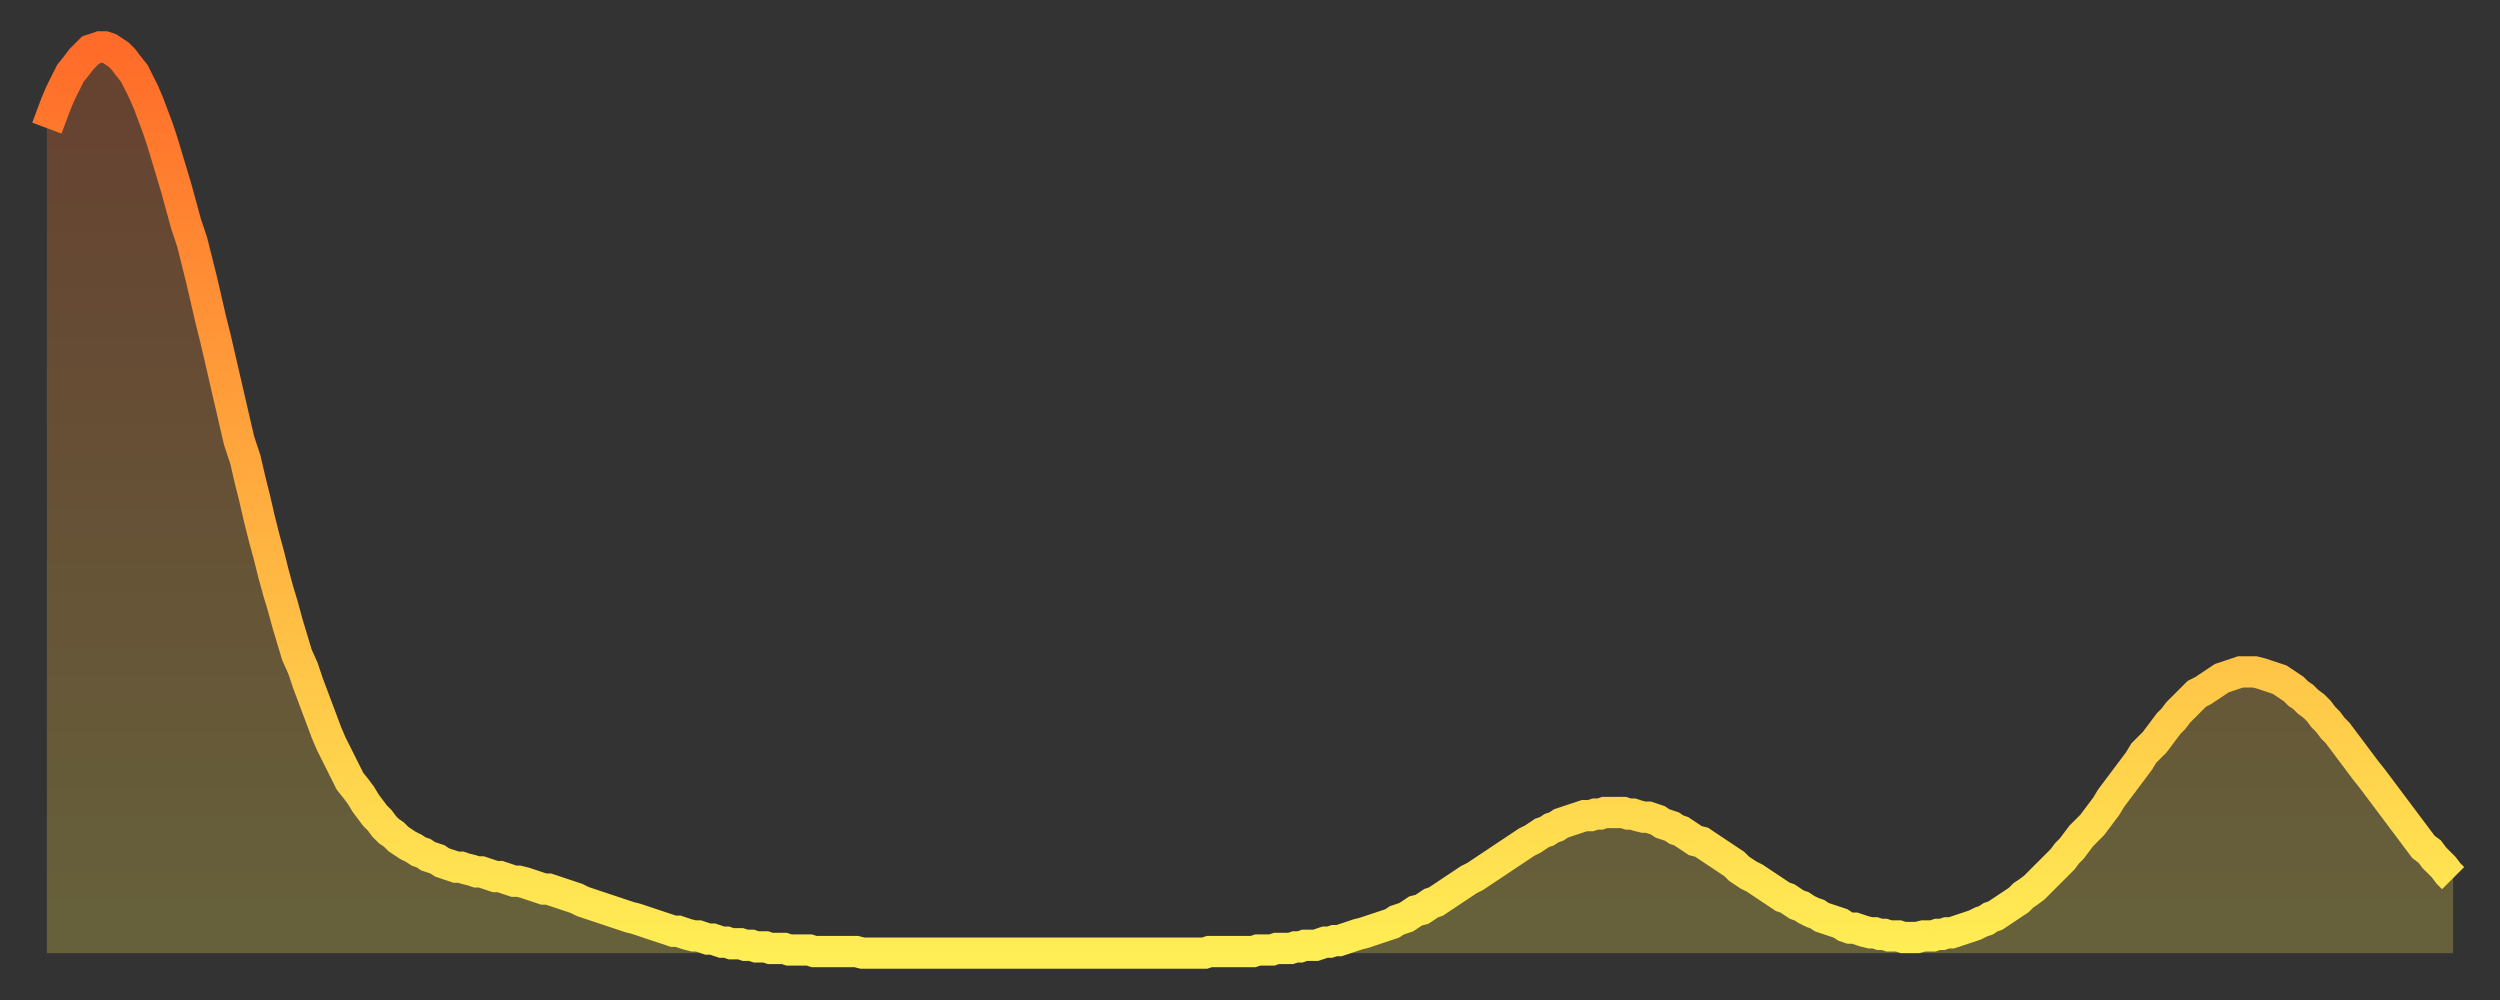<?xml version="1.0" encoding="utf-8" ?>
<svg baseProfile="full" height="64" version="1.1" width="160" xmlns="http://www.w3.org/2000/svg" xmlns:ev="http://www.w3.org/2001/xml-events" xmlns:xlink="http://www.w3.org/1999/xlink"><rect width="100%" height="100%" fill="#333333" stroke="none"/><defs><linearGradient id="id240918" x1="0" x2="0" y1="0" y2="1"><stop offset="0%" stop-color="#ff6b29" /><stop offset="50%" stop-color="#ffad3f" /><stop offset="100%" stop-color="#ffee55" /></linearGradient></defs><g transform="translate(3,3)"><g><path d="M 0.0 5.2 L 0.3 4.4 0.6 3.6 0.9 2.9 1.2 2.3 1.5 1.7 1.9 1.2 2.2 0.8 2.5 0.5 2.8 0.2 3.1 0.1 3.4 0.0 3.7 0.0 4.0 0.1 4.3 0.3 4.6 0.5 4.9 0.8 5.2 1.2 5.6 1.7 5.9 2.3 6.2 2.9 6.5 3.6 6.8 4.4 7.1 5.2 7.4 6.1 7.7 7.1 8.0 8.1 8.3 9.1 8.6 10.2 8.9 11.3 9.3 12.5 9.6 13.7 9.9 14.9 10.2 16.2 10.5 17.5 10.8 18.7 11.1 20.0 11.4 21.3 11.7 22.6 12.0 23.9 12.3 25.2 12.7 26.4 13.0 27.7 13.3 28.9 13.6 30.2 13.9 31.4 14.2 32.5 14.5 33.7 14.8 34.8 15.1 35.8 15.4 36.9 15.7 37.9 16.0 38.9 16.4 39.8 16.7 40.7 17.0 41.5 17.3 42.3 17.6 43.1 17.9 43.9 18.2 44.6 18.5 45.2 18.8 45.8 19.1 46.4 19.4 47.0 19.8 47.5 20.1 47.9 20.4 48.4 20.7 48.8 21.0 49.2 21.3 49.5 21.6 49.9 21.9 50.2 22.2 50.4 22.5 50.7 22.8 50.9 23.1 51.1 23.5 51.3 23.8 51.5 24.1 51.6 24.4 51.8 24.7 51.9 25.0 52.0 25.3 52.2 25.6 52.3 25.9 52.4 26.2 52.5 26.5 52.5 26.8 52.6 27.2 52.7 27.5 52.8 27.8 52.8 28.1 52.9 28.4 53.0 28.7 53.1 29.0 53.1 29.3 53.2 29.6 53.3 29.9 53.4 30.2 53.4 30.6 53.5 30.9 53.6 31.2 53.7 31.5 53.8 31.8 53.9 32.1 53.9 32.4 54.0 32.7 54.1 33.0 54.2 33.3 54.3 33.6 54.4 33.9 54.5 34.3 54.7 34.6 54.8 34.9 54.9 35.2 55.0 35.5 55.1 35.8 55.2 36.1 55.3 36.4 55.4 36.7 55.5 37.0 55.6 37.3 55.7 37.7 55.8 38.0 55.9 38.3 56.0 38.6 56.1 38.9 56.2 39.2 56.3 39.5 56.4 39.8 56.5 40.1 56.6 40.4 56.6 40.7 56.7 41.0 56.8 41.4 56.9 41.7 56.9 42.0 57.0 42.3 57.1 42.6 57.1 42.9 57.2 43.2 57.3 43.5 57.3 43.8 57.4 44.1 57.4 44.4 57.4 44.7 57.5 45.1 57.5 45.4 57.6 45.7 57.6 46.0 57.6 46.3 57.7 46.6 57.7 46.9 57.7 47.2 57.7 47.5 57.8 47.8 57.8 48.1 57.8 48.5 57.8 48.8 57.8 49.1 57.9 49.4 57.9 49.7 57.9 50.0 57.9 50.3 57.9 50.6 57.9 50.9 57.9 51.2 57.9 51.5 57.9 51.8 57.9 52.2 58.0 52.5 58.0 52.8 58.0 53.1 58.0 53.4 58.0 53.7 58.0 54.0 58.0 54.3 58.0 54.6 58.0 54.9 58.0 55.2 58.0 55.6 58.0 55.9 58.0 56.2 58.0 56.5 58.0 56.8 58.0 57.1 58.0 57.4 58.0 57.7 58.0 58.0 58.0 58.3 58.0 58.6 58.0 58.9 58.0 59.3 58.0 59.6 58.0 59.9 58.0 60.2 58.0 60.5 58.0 60.8 58.0 61.1 58.0 61.4 58.0 61.7 58.0 62.0 58.0 62.3 58.0 62.6 58.0 63.0 58.0 63.3 58.0 63.6 58.0 63.9 58.0 64.2 58.0 64.5 58.0 64.8 58.0 65.1 58.0 65.4 58.0 65.7 58.0 66.0 58.0 66.4 58.0 66.7 58.0 67.0 58.0 67.3 58.0 67.6 58.0 67.9 58.0 68.2 58.0 68.5 58.0 68.8 58.0 69.1 58.0 69.4 58.0 69.7 58.0 70.1 58.0 70.4 58.0 70.7 58.0 71.0 58.0 71.3 58.0 71.6 58.0 71.9 58.0 72.2 58.0 72.5 58.0 72.8 58.0 73.1 58.0 73.5 58.0 73.8 58.0 74.1 58.0 74.4 57.9 74.7 57.9 75.0 57.9 75.3 57.9 75.6 57.9 75.9 57.9 76.2 57.9 76.5 57.9 76.8 57.9 77.2 57.9 77.5 57.8 77.8 57.8 78.1 57.8 78.4 57.8 78.7 57.7 79.0 57.7 79.3 57.7 79.6 57.7 79.9 57.6 80.2 57.6 80.5 57.5 80.9 57.5 81.2 57.5 81.5 57.4 81.8 57.3 82.1 57.3 82.4 57.2 82.7 57.2 83.0 57.1 83.3 57.0 83.6 56.9 83.9 56.8 84.3 56.7 84.6 56.6 84.9 56.5 85.2 56.4 85.5 56.3 85.8 56.2 86.1 56.1 86.4 55.9 86.7 55.8 87.0 55.7 87.3 55.5 87.6 55.3 88.0 55.2 88.3 55.0 88.6 54.8 88.9 54.7 89.2 54.5 89.5 54.3 89.8 54.1 90.1 53.9 90.4 53.7 90.7 53.5 91.0 53.3 91.4 53.1 91.7 52.9 92.0 52.7 92.3 52.5 92.6 52.3 92.9 52.1 93.2 51.9 93.5 51.7 93.8 51.5 94.1 51.3 94.4 51.1 94.7 50.9 95.1 50.7 95.4 50.5 95.7 50.3 96.0 50.2 96.3 50.0 96.6 49.9 96.9 49.7 97.2 49.6 97.5 49.5 97.8 49.4 98.1 49.3 98.4 49.2 98.8 49.2 99.1 49.1 99.4 49.1 99.7 49.0 100.0 49.0 100.3 49.0 100.6 49.0 100.9 49.0 101.2 49.1 101.5 49.1 101.8 49.2 102.2 49.3 102.5 49.3 102.8 49.4 103.1 49.5 103.4 49.7 103.7 49.8 104.0 49.9 104.3 50.1 104.6 50.2 104.9 50.4 105.2 50.6 105.5 50.8 105.9 50.9 106.2 51.1 106.5 51.3 106.8 51.5 107.1 51.7 107.4 51.9 107.7 52.1 108.0 52.3 108.3 52.6 108.6 52.8 108.9 53.0 109.3 53.2 109.6 53.4 109.9 53.6 110.2 53.8 110.5 54.0 110.8 54.2 111.1 54.4 111.4 54.5 111.7 54.7 112.0 54.9 112.3 55.0 112.6 55.2 113.0 55.4 113.3 55.5 113.6 55.7 113.9 55.8 114.2 55.9 114.5 56.0 114.8 56.1 115.1 56.3 115.4 56.4 115.7 56.4 116.0 56.5 116.3 56.6 116.7 56.7 117.0 56.7 117.3 56.8 117.6 56.8 117.9 56.9 118.2 56.9 118.5 56.9 118.8 57.0 119.1 57.0 119.4 57.0 119.7 57.0 120.1 56.9 120.4 56.9 120.7 56.9 121.0 56.8 121.3 56.8 121.6 56.7 121.9 56.7 122.2 56.6 122.5 56.5 122.8 56.4 123.1 56.3 123.4 56.2 123.8 56.0 124.1 55.9 124.4 55.7 124.7 55.6 125.0 55.4 125.3 55.2 125.6 55.0 125.9 54.8 126.2 54.6 126.5 54.3 126.8 54.1 127.2 53.8 127.5 53.5 127.8 53.2 128.1 52.9 128.4 52.6 128.7 52.3 129.0 52.0 129.3 51.6 129.6 51.3 129.9 50.9 130.2 50.5 130.5 50.2 130.9 49.8 131.2 49.4 131.5 49.0 131.8 48.6 132.1 48.1 132.4 47.7 132.7 47.3 133.0 46.9 133.3 46.5 133.6 46.1 133.9 45.7 134.2 45.2 134.6 44.8 134.9 44.5 135.2 44.1 135.5 43.7 135.8 43.3 136.1 43.0 136.4 42.6 136.7 42.3 137.0 42.0 137.3 41.7 137.6 41.4 138.0 41.2 138.3 41.0 138.6 40.8 138.9 40.6 139.2 40.4 139.5 40.3 139.8 40.2 140.1 40.1 140.4 40.0 140.7 40.0 141.0 40.0 141.3 40.0 141.7 40.1 142.0 40.2 142.3 40.3 142.6 40.4 142.9 40.5 143.2 40.7 143.5 40.9 143.8 41.1 144.1 41.4 144.4 41.6 144.7 41.9 145.1 42.2 145.4 42.5 145.7 42.9 146.0 43.2 146.3 43.6 146.6 43.9 146.9 44.3 147.2 44.7 147.5 45.1 147.8 45.5 148.1 45.9 148.4 46.3 148.8 46.8 149.1 47.2 149.4 47.6 149.7 48.0 150.0 48.4 150.3 48.8 150.6 49.2 150.9 49.6 151.2 50.0 151.5 50.4 151.8 50.8 152.1 51.2 152.5 51.5 152.8 51.9 153.1 52.2 153.4 52.5 153.7 52.9 154.0 53.2" fill="none" id="graph-curve" opacity="1" stroke="url(#id240918)" stroke-width="2" /><path d="M 0 58 L 0.0 5.2 0.3 4.4 0.6 3.6 0.9 2.9 1.2 2.3 1.5 1.7 1.9 1.2 2.2 0.8 2.5 0.5 2.8 0.2 3.1 0.1 3.4 0.0 3.7 0.0 4.0 0.1 4.3 0.3 4.6 0.5 4.9 0.8 5.2 1.2 5.6 1.7 5.9 2.3 6.2 2.9 6.5 3.6 6.8 4.4 7.1 5.2 7.4 6.1 7.7 7.1 8.0 8.1 8.3 9.1 8.6 10.2 8.9 11.3 9.3 12.5 9.6 13.7 9.9 14.9 10.2 16.2 10.5 17.5 10.8 18.7 11.1 20.0 11.4 21.3 11.7 22.6 12.0 23.9 12.3 25.2 12.7 26.4 13.0 27.7 13.3 28.9 13.6 30.2 13.9 31.4 14.2 32.5 14.5 33.7 14.8 34.8 15.1 35.8 15.4 36.9 15.7 37.9 16.0 38.9 16.4 39.8 16.7 40.7 17.0 41.5 17.3 42.3 17.6 43.1 17.9 43.9 18.2 44.6 18.5 45.2 18.8 45.8 19.1 46.4 19.4 47.0 19.8 47.5 20.1 47.9 20.4 48.4 20.7 48.8 21.0 49.2 21.3 49.5 21.6 49.9 21.9 50.2 22.2 50.4 22.5 50.7 22.8 50.9 23.1 51.1 23.5 51.3 23.8 51.5 24.1 51.6 24.4 51.8 24.7 51.9 25.0 52.0 25.3 52.2 25.6 52.3 25.9 52.4 26.2 52.5 26.5 52.5 26.8 52.6 27.2 52.7 27.5 52.8 27.8 52.8 28.1 52.9 28.4 53.0 28.7 53.1 29.0 53.1 29.3 53.2 29.6 53.3 29.9 53.4 30.2 53.4 30.6 53.5 30.9 53.6 31.2 53.7 31.5 53.8 31.8 53.9 32.1 53.9 32.4 54.0 32.7 54.1 33.0 54.2 33.3 54.3 33.6 54.4 33.9 54.5 34.3 54.7 34.6 54.8 34.9 54.9 35.2 55.0 35.5 55.1 35.8 55.2 36.1 55.3 36.4 55.4 36.7 55.5 37.0 55.6 37.3 55.7 37.7 55.8 38.0 55.9 38.3 56.0 38.6 56.1 38.9 56.2 39.2 56.3 39.5 56.4 39.8 56.5 40.1 56.6 40.4 56.6 40.7 56.7 41.0 56.8 41.4 56.9 41.7 56.9 42.0 57.0 42.3 57.1 42.6 57.1 42.9 57.2 43.2 57.3 43.5 57.3 43.8 57.4 44.1 57.4 44.4 57.4 44.7 57.5 45.1 57.5 45.4 57.6 45.7 57.6 46.0 57.6 46.3 57.7 46.6 57.7 46.9 57.7 47.2 57.7 47.5 57.8 47.8 57.8 48.1 57.8 48.5 57.8 48.8 57.8 49.1 57.9 49.4 57.9 49.7 57.9 50.0 57.9 50.3 57.9 50.6 57.9 50.9 57.9 51.2 57.9 51.5 57.9 51.8 57.9 52.2 58.0 52.5 58.0 52.8 58.0 53.1 58.0 53.4 58.0 53.7 58.0 54.0 58.0 54.3 58.0 54.6 58.0 54.9 58.0 55.2 58.0 55.6 58.0 55.9 58.0 56.2 58.0 56.5 58.0 56.8 58.0 57.1 58.0 57.4 58.0 57.7 58.0 58.0 58.0 58.3 58.0 58.6 58.0 58.9 58.0 59.3 58.0 59.6 58.0 59.9 58.0 60.2 58.0 60.5 58.0 60.8 58.0 61.1 58.0 61.4 58.0 61.7 58.0 62.0 58.0 62.3 58.0 62.6 58.0 63.0 58.0 63.3 58.0 63.6 58.0 63.9 58.0 64.2 58.0 64.5 58.0 64.8 58.0 65.1 58.0 65.4 58.0 65.7 58.0 66.0 58.0 66.4 58.0 66.7 58.0 67.0 58.0 67.3 58.0 67.6 58.0 67.9 58.0 68.2 58.0 68.5 58.0 68.8 58.0 69.1 58.0 69.4 58.0 69.7 58.0 70.1 58.0 70.4 58.0 70.7 58.0 71.0 58.0 71.3 58.0 71.6 58.0 71.9 58.0 72.2 58.0 72.5 58.0 72.8 58.0 73.1 58.0 73.5 58.0 73.8 58.0 74.1 58.0 74.4 57.9 74.7 57.9 75.0 57.9 75.3 57.9 75.6 57.9 75.9 57.9 76.2 57.9 76.5 57.9 76.8 57.9 77.2 57.9 77.5 57.8 77.8 57.8 78.1 57.8 78.4 57.8 78.7 57.7 79.0 57.7 79.3 57.7 79.6 57.7 79.9 57.6 80.2 57.6 80.5 57.5 80.9 57.5 81.2 57.5 81.5 57.4 81.8 57.3 82.1 57.3 82.4 57.2 82.7 57.2 83.0 57.1 83.3 57.0 83.6 56.9 83.9 56.8 84.3 56.7 84.6 56.6 84.9 56.5 85.2 56.4 85.5 56.3 85.8 56.2 86.1 56.1 86.4 55.9 86.7 55.8 87.0 55.7 87.3 55.5 87.6 55.3 88.0 55.2 88.3 55.0 88.6 54.8 88.9 54.7 89.2 54.5 89.5 54.3 89.8 54.1 90.1 53.9 90.4 53.7 90.7 53.5 91.0 53.3 91.4 53.1 91.7 52.9 92.0 52.7 92.3 52.5 92.6 52.3 92.9 52.1 93.2 51.9 93.5 51.7 93.8 51.5 94.1 51.3 94.4 51.1 94.7 50.9 95.1 50.7 95.4 50.5 95.7 50.3 96.0 50.2 96.3 50.0 96.6 49.9 96.9 49.7 97.2 49.6 97.5 49.5 97.8 49.4 98.1 49.3 98.4 49.2 98.8 49.2 99.1 49.1 99.4 49.1 99.7 49.0 100.0 49.0 100.3 49.0 100.6 49.0 100.9 49.0 101.2 49.1 101.5 49.1 101.8 49.2 102.2 49.3 102.5 49.3 102.8 49.4 103.1 49.5 103.4 49.7 103.7 49.8 104.0 49.9 104.3 50.1 104.6 50.2 104.9 50.4 105.2 50.6 105.5 50.8 105.9 50.9 106.2 51.1 106.5 51.3 106.8 51.5 107.1 51.7 107.4 51.9 107.7 52.1 108.0 52.3 108.3 52.6 108.6 52.8 108.9 53.0 109.3 53.2 109.6 53.4 109.9 53.6 110.2 53.8 110.5 54.0 110.8 54.2 111.1 54.4 111.4 54.5 111.7 54.7 112.0 54.9 112.3 55.0 112.6 55.2 113.0 55.4 113.3 55.5 113.6 55.7 113.9 55.8 114.2 55.9 114.5 56.0 114.8 56.1 115.1 56.3 115.4 56.4 115.7 56.4 116.0 56.5 116.3 56.6 116.7 56.7 117.0 56.7 117.3 56.8 117.6 56.8 117.9 56.9 118.2 56.9 118.5 56.9 118.8 57.0 119.1 57.0 119.4 57.0 119.7 57.0 120.1 56.9 120.4 56.9 120.7 56.9 121.0 56.8 121.3 56.8 121.6 56.7 121.9 56.7 122.2 56.6 122.5 56.5 122.8 56.4 123.1 56.3 123.4 56.2 123.8 56.0 124.1 55.9 124.4 55.7 124.7 55.6 125.0 55.4 125.3 55.2 125.6 55.0 125.9 54.8 126.2 54.6 126.5 54.3 126.8 54.1 127.2 53.8 127.5 53.5 127.8 53.2 128.1 52.9 128.4 52.6 128.7 52.3 129.0 52.0 129.3 51.6 129.6 51.3 129.9 50.9 130.2 50.5 130.5 50.2 130.9 49.8 131.2 49.4 131.5 49.0 131.8 48.6 132.1 48.1 132.4 47.7 132.7 47.3 133.0 46.9 133.3 46.5 133.6 46.1 133.9 45.7 134.2 45.2 134.6 44.8 134.9 44.5 135.2 44.1 135.5 43.7 135.8 43.3 136.1 43.0 136.4 42.6 136.7 42.3 137.0 42.0 137.3 41.7 137.6 41.4 138.0 41.2 138.3 41.0 138.6 40.8 138.9 40.6 139.2 40.4 139.5 40.3 139.8 40.2 140.1 40.1 140.4 40.0 140.7 40.0 141.0 40.0 141.3 40.0 141.7 40.1 142.0 40.2 142.3 40.3 142.6 40.4 142.9 40.5 143.2 40.7 143.5 40.9 143.8 41.1 144.1 41.4 144.4 41.6 144.7 41.9 145.1 42.2 145.4 42.5 145.7 42.9 146.0 43.2 146.3 43.6 146.6 43.9 146.9 44.3 147.2 44.7 147.5 45.1 147.8 45.5 148.1 45.9 148.4 46.3 148.8 46.8 149.1 47.2 149.4 47.6 149.7 48.0 150.0 48.4 150.3 48.8 150.6 49.2 150.9 49.6 151.2 50.0 151.5 50.4 151.8 50.8 152.1 51.2 152.5 51.5 152.8 51.9 153.1 52.2 153.4 52.5 153.7 52.9 154.0 53.2 154 58" fill="url(#id240918)" fill-opacity=".25" id="graph-shadow" /></g></g></svg>